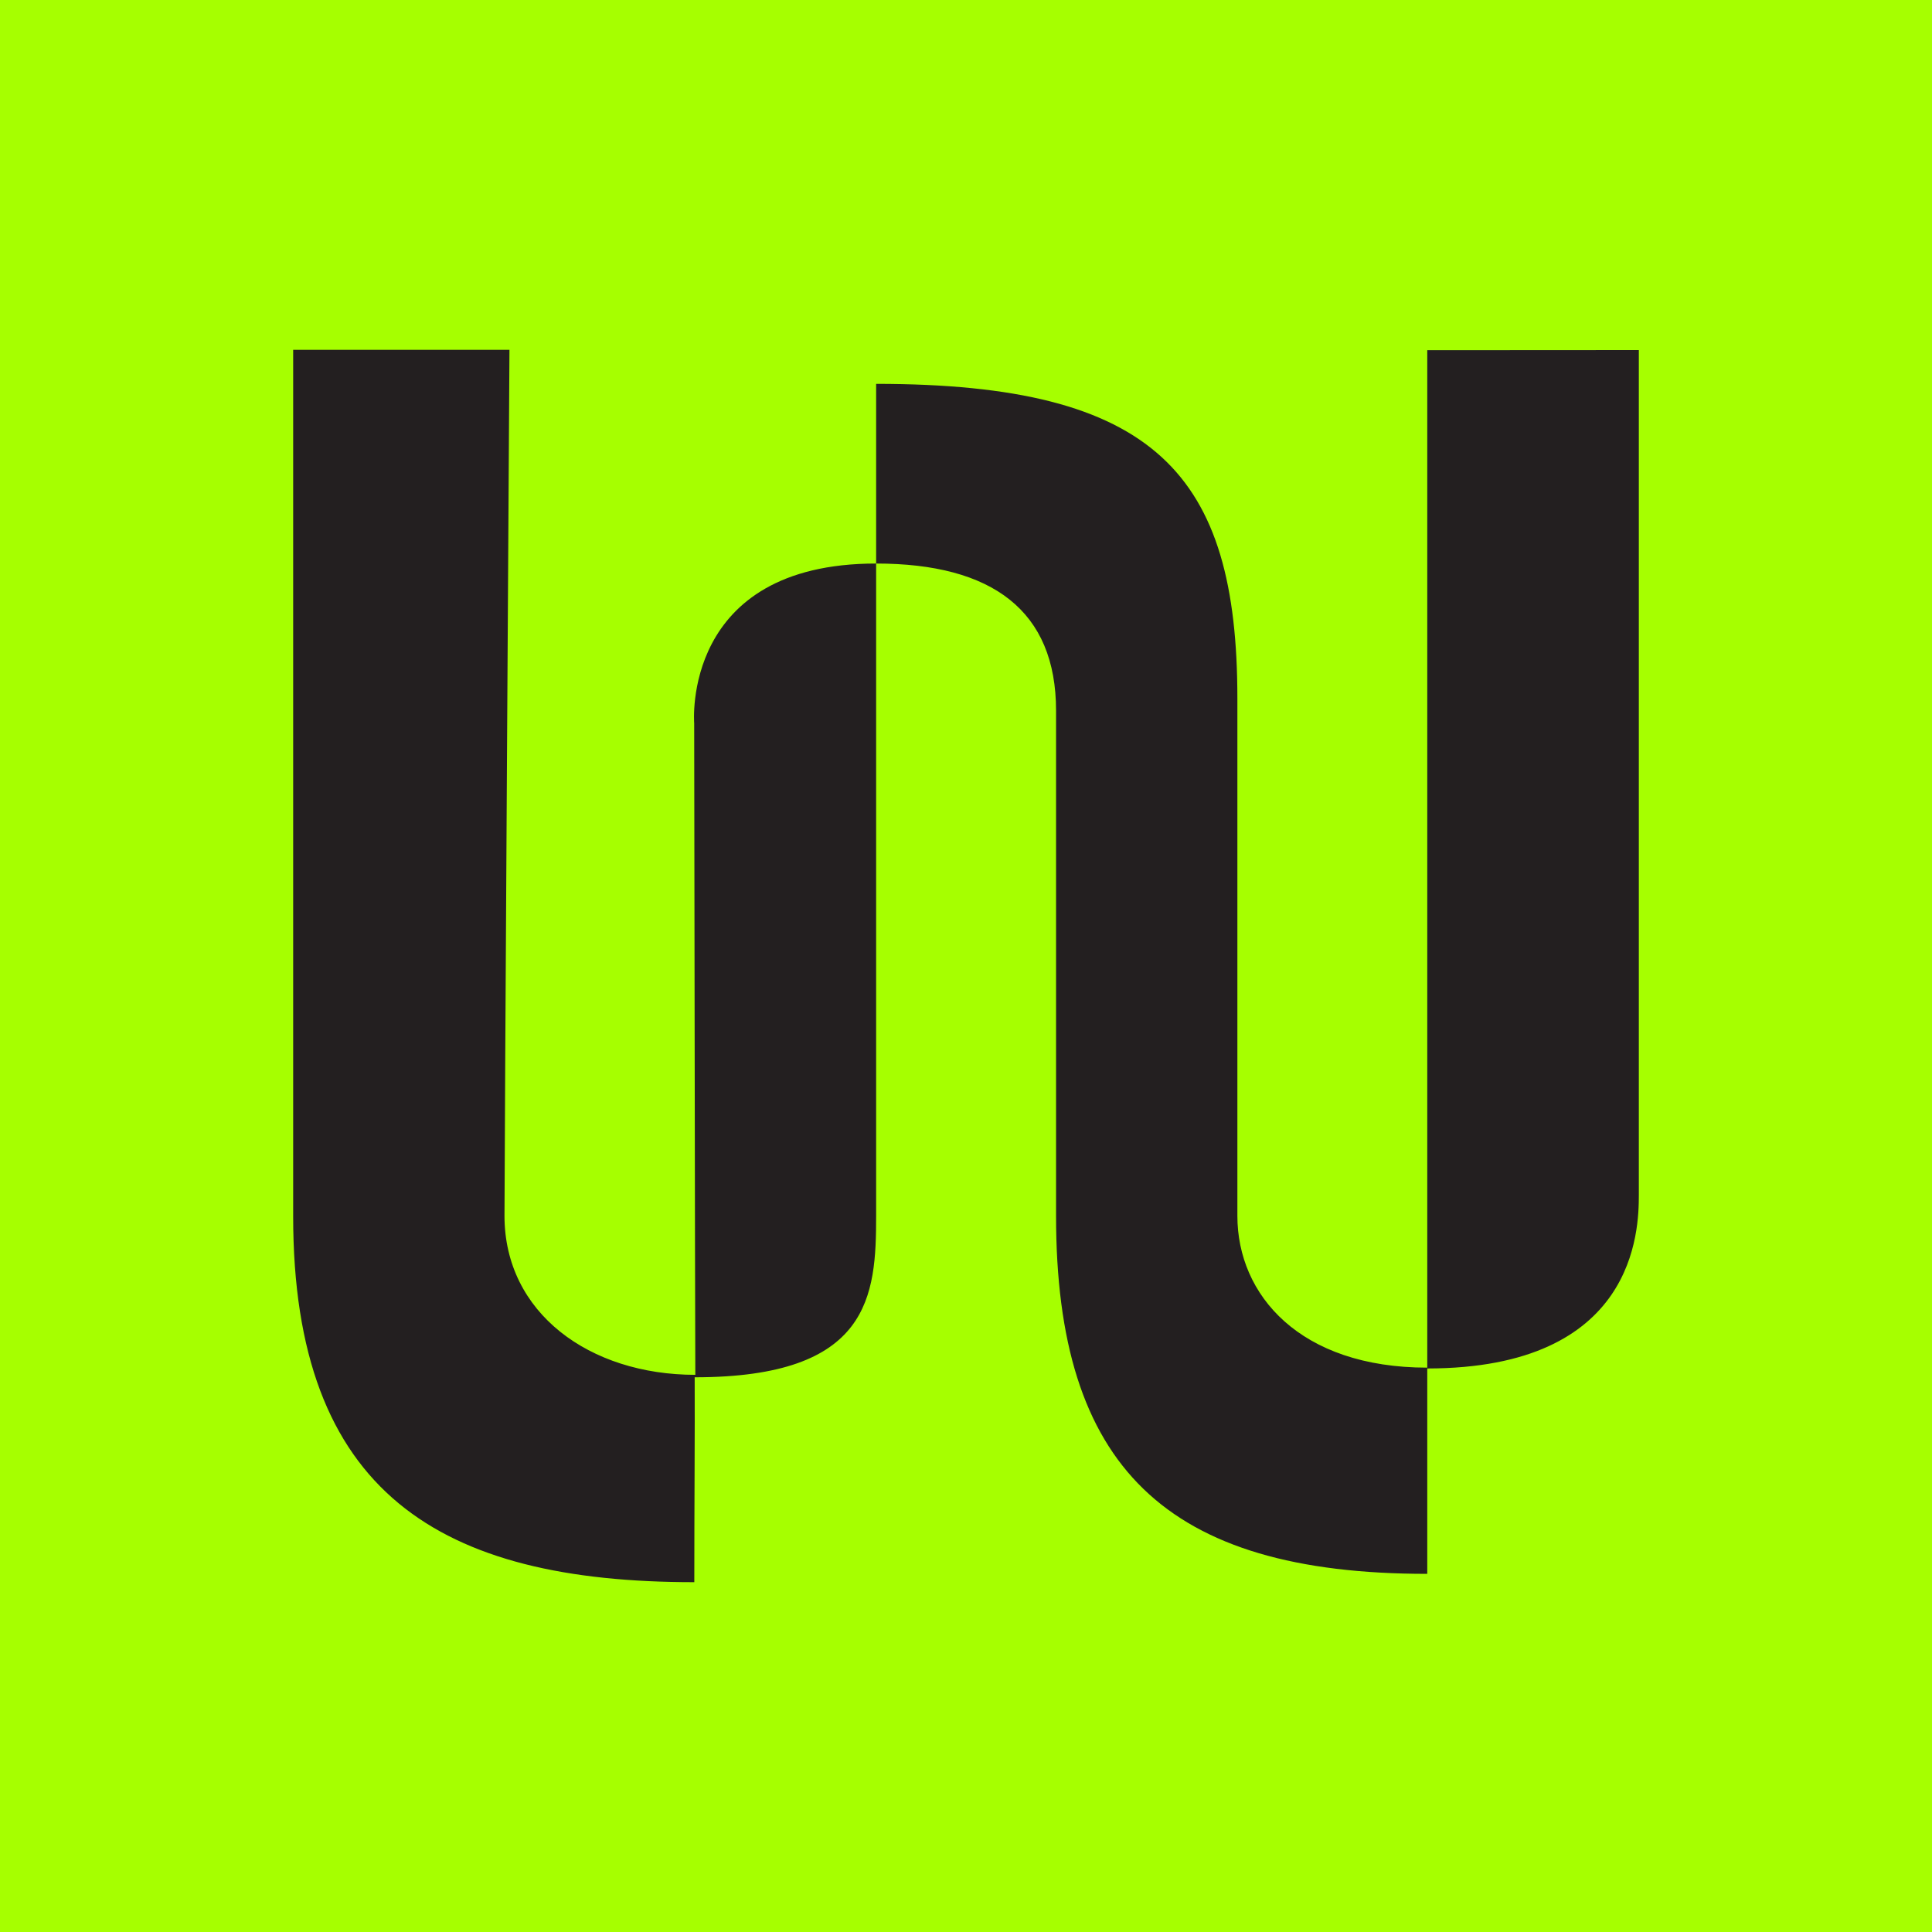 <svg width="256" height="256" viewBox="0 0 256 256" fill="none" xmlns="http://www.w3.org/2000/svg">
<rect x="0" y="0" width="256" height="256" fill="#808080" stroke="none"/>
<g clip-path="url(#clip0_550_38725)">
<rect width="256" height="256" fill="white"/>
<rect width="256" height="256" fill="#A6FF00"/>
<path d="M38.854 46.353H67.506C67.506 46.353 66.847 152.902 66.847 161.103C66.847 173.963 78.103 182.172 92.133 182.172C92.091 173.12 91.983 95.832 91.983 95.832C91.983 95.832 90.246 74.671 116.092 74.671V50.863C153.136 50.863 163.959 62.83 163.959 92.567V161.111C163.959 171.592 172.235 181.22 189.12 181.22C189.12 181.062 189.12 46.404 189.12 46.404L217.154 46.387V158.339C217.154 163.049 216.753 181.329 189.12 181.329C189.12 181.471 189.12 200.72 189.12 208.544C154.439 208.544 139.933 194.373 139.933 161.103C139.933 149.328 139.933 101.227 139.933 94.162C139.933 80.943 131.507 74.671 116.092 74.671V161.095C116.092 171.7 115.348 182.498 92.049 182.498C92.083 189.705 91.999 199.35 91.999 209.647C58.387 209.647 38.846 197.93 38.846 161.17V46.353H38.854Z" fill="#231F20"/>
</g>
<defs>
<clipPath id="clip0_550_38725">
<rect width="256" height="256" fill="white"/>
</clipPath>
</defs>
</svg>
